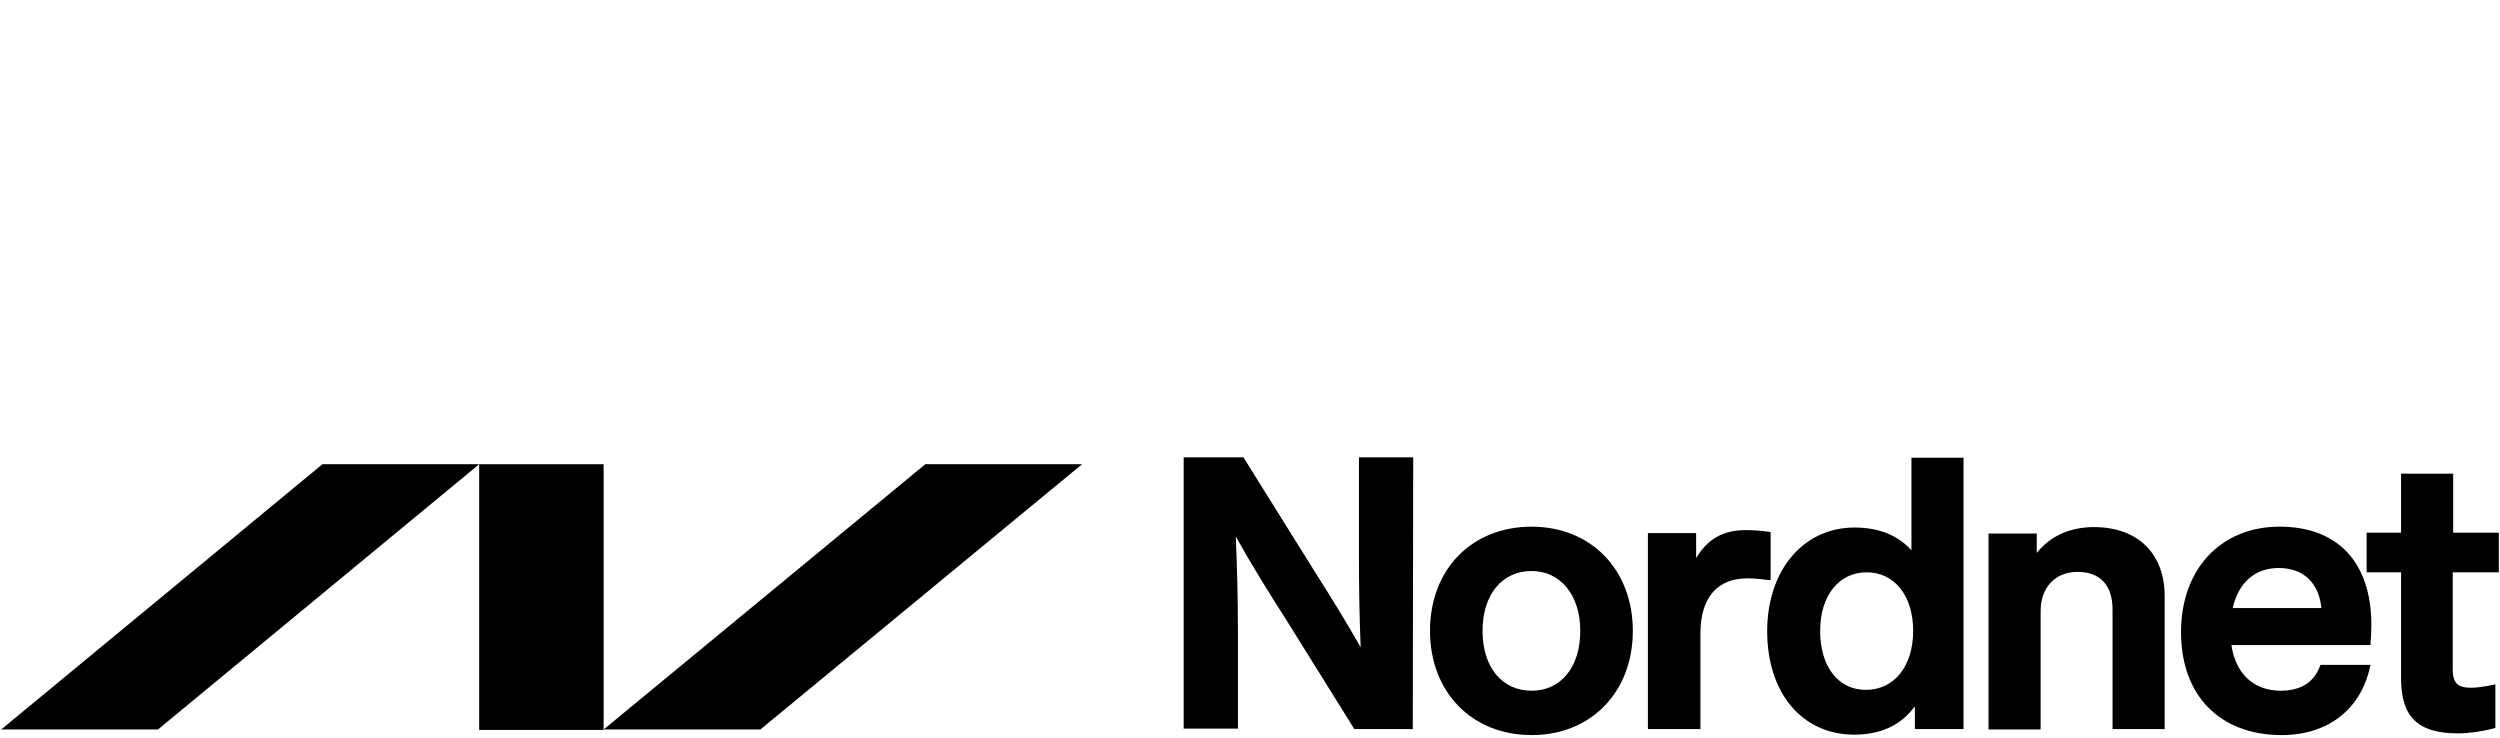 <svg width="1200" height="354" viewBox="0 0 1200 354" fill="none" xmlns="http://www.w3.org/2000/svg">
<g clip-path="url(#clip0_13194_139)">
<path d="M364.981 350.156L519.387 222.828H444.148L289.742 350.156H364.981Z" fill="black"/>
<path d="M75.807 350.156L230.006 222.828H154.767L0.568 350.156H75.807Z" fill="black"/>
<path d="M289.742 222.828H230.006V350.362H289.742V222.828Z" fill="black"/>
<path d="M678.133 349.949H650.022L649.815 349.536L617.363 297.447C609.508 285.252 600.827 271.196 593.179 257.554C593.799 271.816 594.212 287.732 594.212 304.682V349.742H568.168V219.521H596.899L597.106 219.934L631.419 274.917C638.653 286.285 646.301 298.687 653.122 310.676C652.502 296.207 652.295 280.704 652.295 267.062V219.521H678.34L678.133 349.949Z" fill="black"/>
<path d="M735.182 274.09C720.92 274.09 711.618 285.458 711.618 302.821C711.618 320.184 720.92 331.553 735.182 331.553C749.238 331.553 758.539 320.184 758.539 302.821C758.539 285.665 749.031 274.09 735.182 274.09ZM735.182 352.843C706.451 352.843 686.401 332.173 686.401 302.821C686.401 273.263 706.451 252.8 735.182 252.8C763.707 252.8 783.757 273.47 783.757 302.821C783.757 332.173 763.707 352.843 735.182 352.843Z" fill="black"/>
<path d="M816.002 349.949H790.991V255.9H814.142V267.889C819.516 258.794 827.164 254.453 837.706 254.453C842.046 254.453 846.387 254.867 849.281 255.28L849.901 255.487V278.431H849.074C845.767 278.017 842.046 277.604 838.739 277.604C824.27 277.604 816.209 286.905 816.209 304.062V349.949H816.002Z" fill="black"/>
<path d="M895.995 274.71C882.56 274.71 873.671 286.078 873.671 302.821C873.671 319.977 882.353 331.139 895.582 331.139C909.224 331.139 918.319 319.771 918.319 302.821C918.319 286.078 909.431 274.71 895.995 274.71ZM890.001 352.636C864.99 352.636 848.247 332.586 848.247 303.028C848.247 273.676 865.61 253.213 890.208 253.213C901.783 253.213 911.084 256.934 917.492 264.168V219.728H942.503V349.949H919.146V338.994C912.531 348.089 902.816 352.636 890.001 352.636Z" fill="black"/>
<path d="M1039.03 349.949H1014.02V292.486C1014.02 280.911 1008.03 274.503 997.279 274.503C986.53 274.503 979.502 281.944 979.502 293.313V350.156H954.491V256.107H977.642V265.408C984.05 257.347 993.558 253.006 1005.13 253.006C1026.01 253.006 1039.03 265.615 1039.03 286.078V349.949Z" fill="black"/>
<path d="M1071.69 291.866H1114.27C1113.03 279.671 1105.59 272.643 1093.81 272.643C1082.44 272.643 1074.58 279.464 1071.69 291.866ZM1095.25 352.843C1065.49 352.843 1046.89 333.826 1046.89 303.441C1046.89 273.263 1065.9 252.8 1094.22 252.8C1122.13 252.8 1138.25 269.956 1138.25 299.927C1138.25 302.821 1138.04 307.162 1137.84 309.022V309.642H1071.07C1073.14 323.491 1081.82 331.553 1094.84 331.553C1101.46 331.553 1110.14 329.486 1113.65 319.564L1113.86 319.151H1137.84L1137.63 319.977C1133.29 340.441 1117.37 352.843 1095.25 352.843Z" fill="black"/>
<path d="M1179.8 352.016C1160.57 352.016 1152.51 344.161 1152.51 325.558V274.71H1135.97V255.693H1152.51V227.375H1177.52V255.693H1199.43V274.71H1177.31V321.424C1177.31 328.659 1180.62 330.106 1186 330.106C1188.89 330.106 1192.2 329.692 1196.95 328.659L1197.78 328.452V349.329L1197.36 349.536C1191.16 351.189 1184.96 352.016 1179.8 352.016Z" fill="black"/>
</g>
<defs>
<clipPath id="clip0_13194_139">
<rect width="1200" height="353.898" fill="white"/>
</clipPath>
</defs>
</svg>
